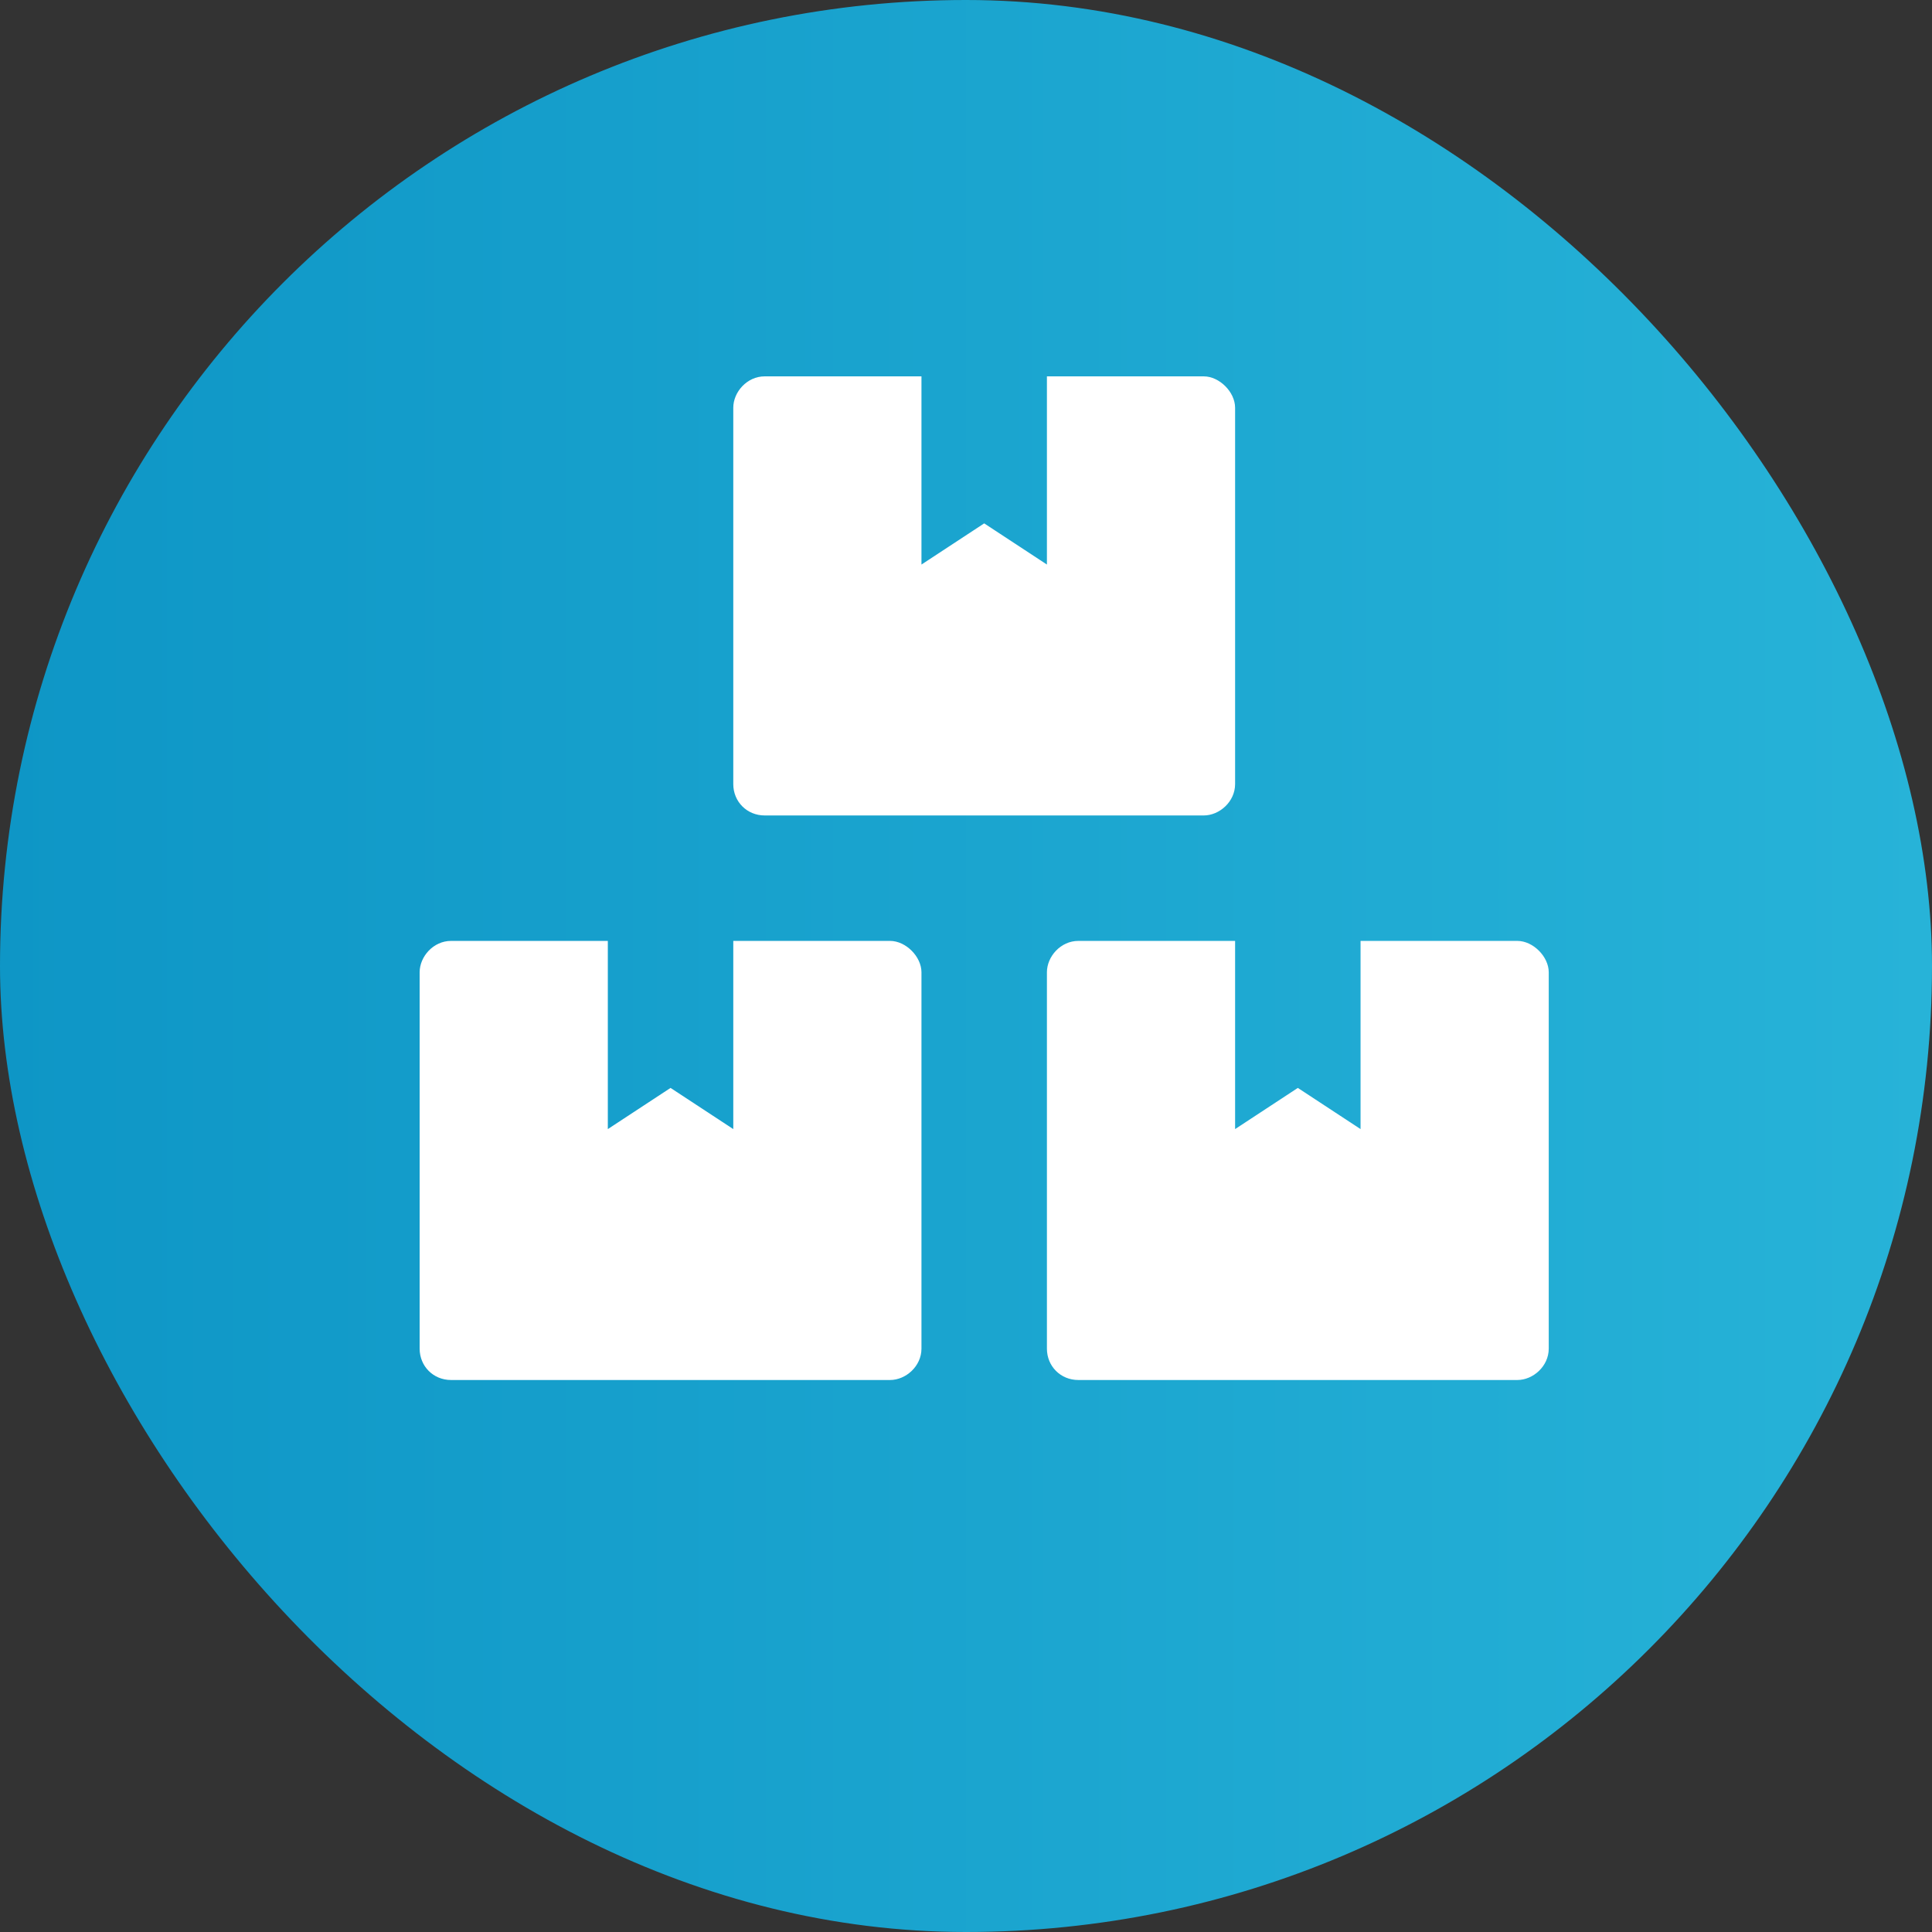 <?xml version="1.0" encoding="UTF-8"?>
<svg xmlns="http://www.w3.org/2000/svg" width="77" height="77" viewBox="0 0 77 77" fill="none">
  <rect x="0" y="0" width="77" height="77" fill="#333333" stroke="none"/>
  <rect width="77" height="77" rx="38.5" fill="url(#paint0_linear_371_128)"></rect>
  <path d="M60.475 37.5H54.225V45L51.725 43.359L49.225 45V37.5H42.975C42.272 37.5 41.725 38.125 41.725 38.75V53.75C41.725 54.453 42.272 55 42.975 55H60.475C61.1 55 61.725 54.453 61.725 53.75V38.75C61.725 38.125 61.1 37.5 60.475 37.5ZM30.475 32.5H47.975C48.6 32.5 49.225 31.953 49.225 31.25V16.25C49.225 15.625 48.6 15 47.975 15H41.725V22.5L39.225 20.859L36.725 22.5V15H30.475C29.772 15 29.225 15.625 29.225 16.25V31.25C29.225 31.953 29.772 32.5 30.475 32.5ZM35.475 37.5H29.225V45L26.725 43.359L24.225 45V37.5H17.975C17.272 37.5 16.725 38.125 16.725 38.75V53.75C16.725 54.453 17.272 55 17.975 55H35.475C36.1 55 36.725 54.453 36.725 53.75V38.75C36.725 38.125 36.1 37.5 35.475 37.5Z" fill="white"></path>
  <defs>
    <linearGradient id="paint0_linear_371_128" x1="1.12898e-06" y1="38" x2="77" y2="38" gradientUnits="userSpaceOnUse">
      <stop stop-color="#0E96C6"></stop>
      <stop offset="1" stop-color="#27B3D8"></stop>
    </linearGradient>
  </defs>
</svg>
